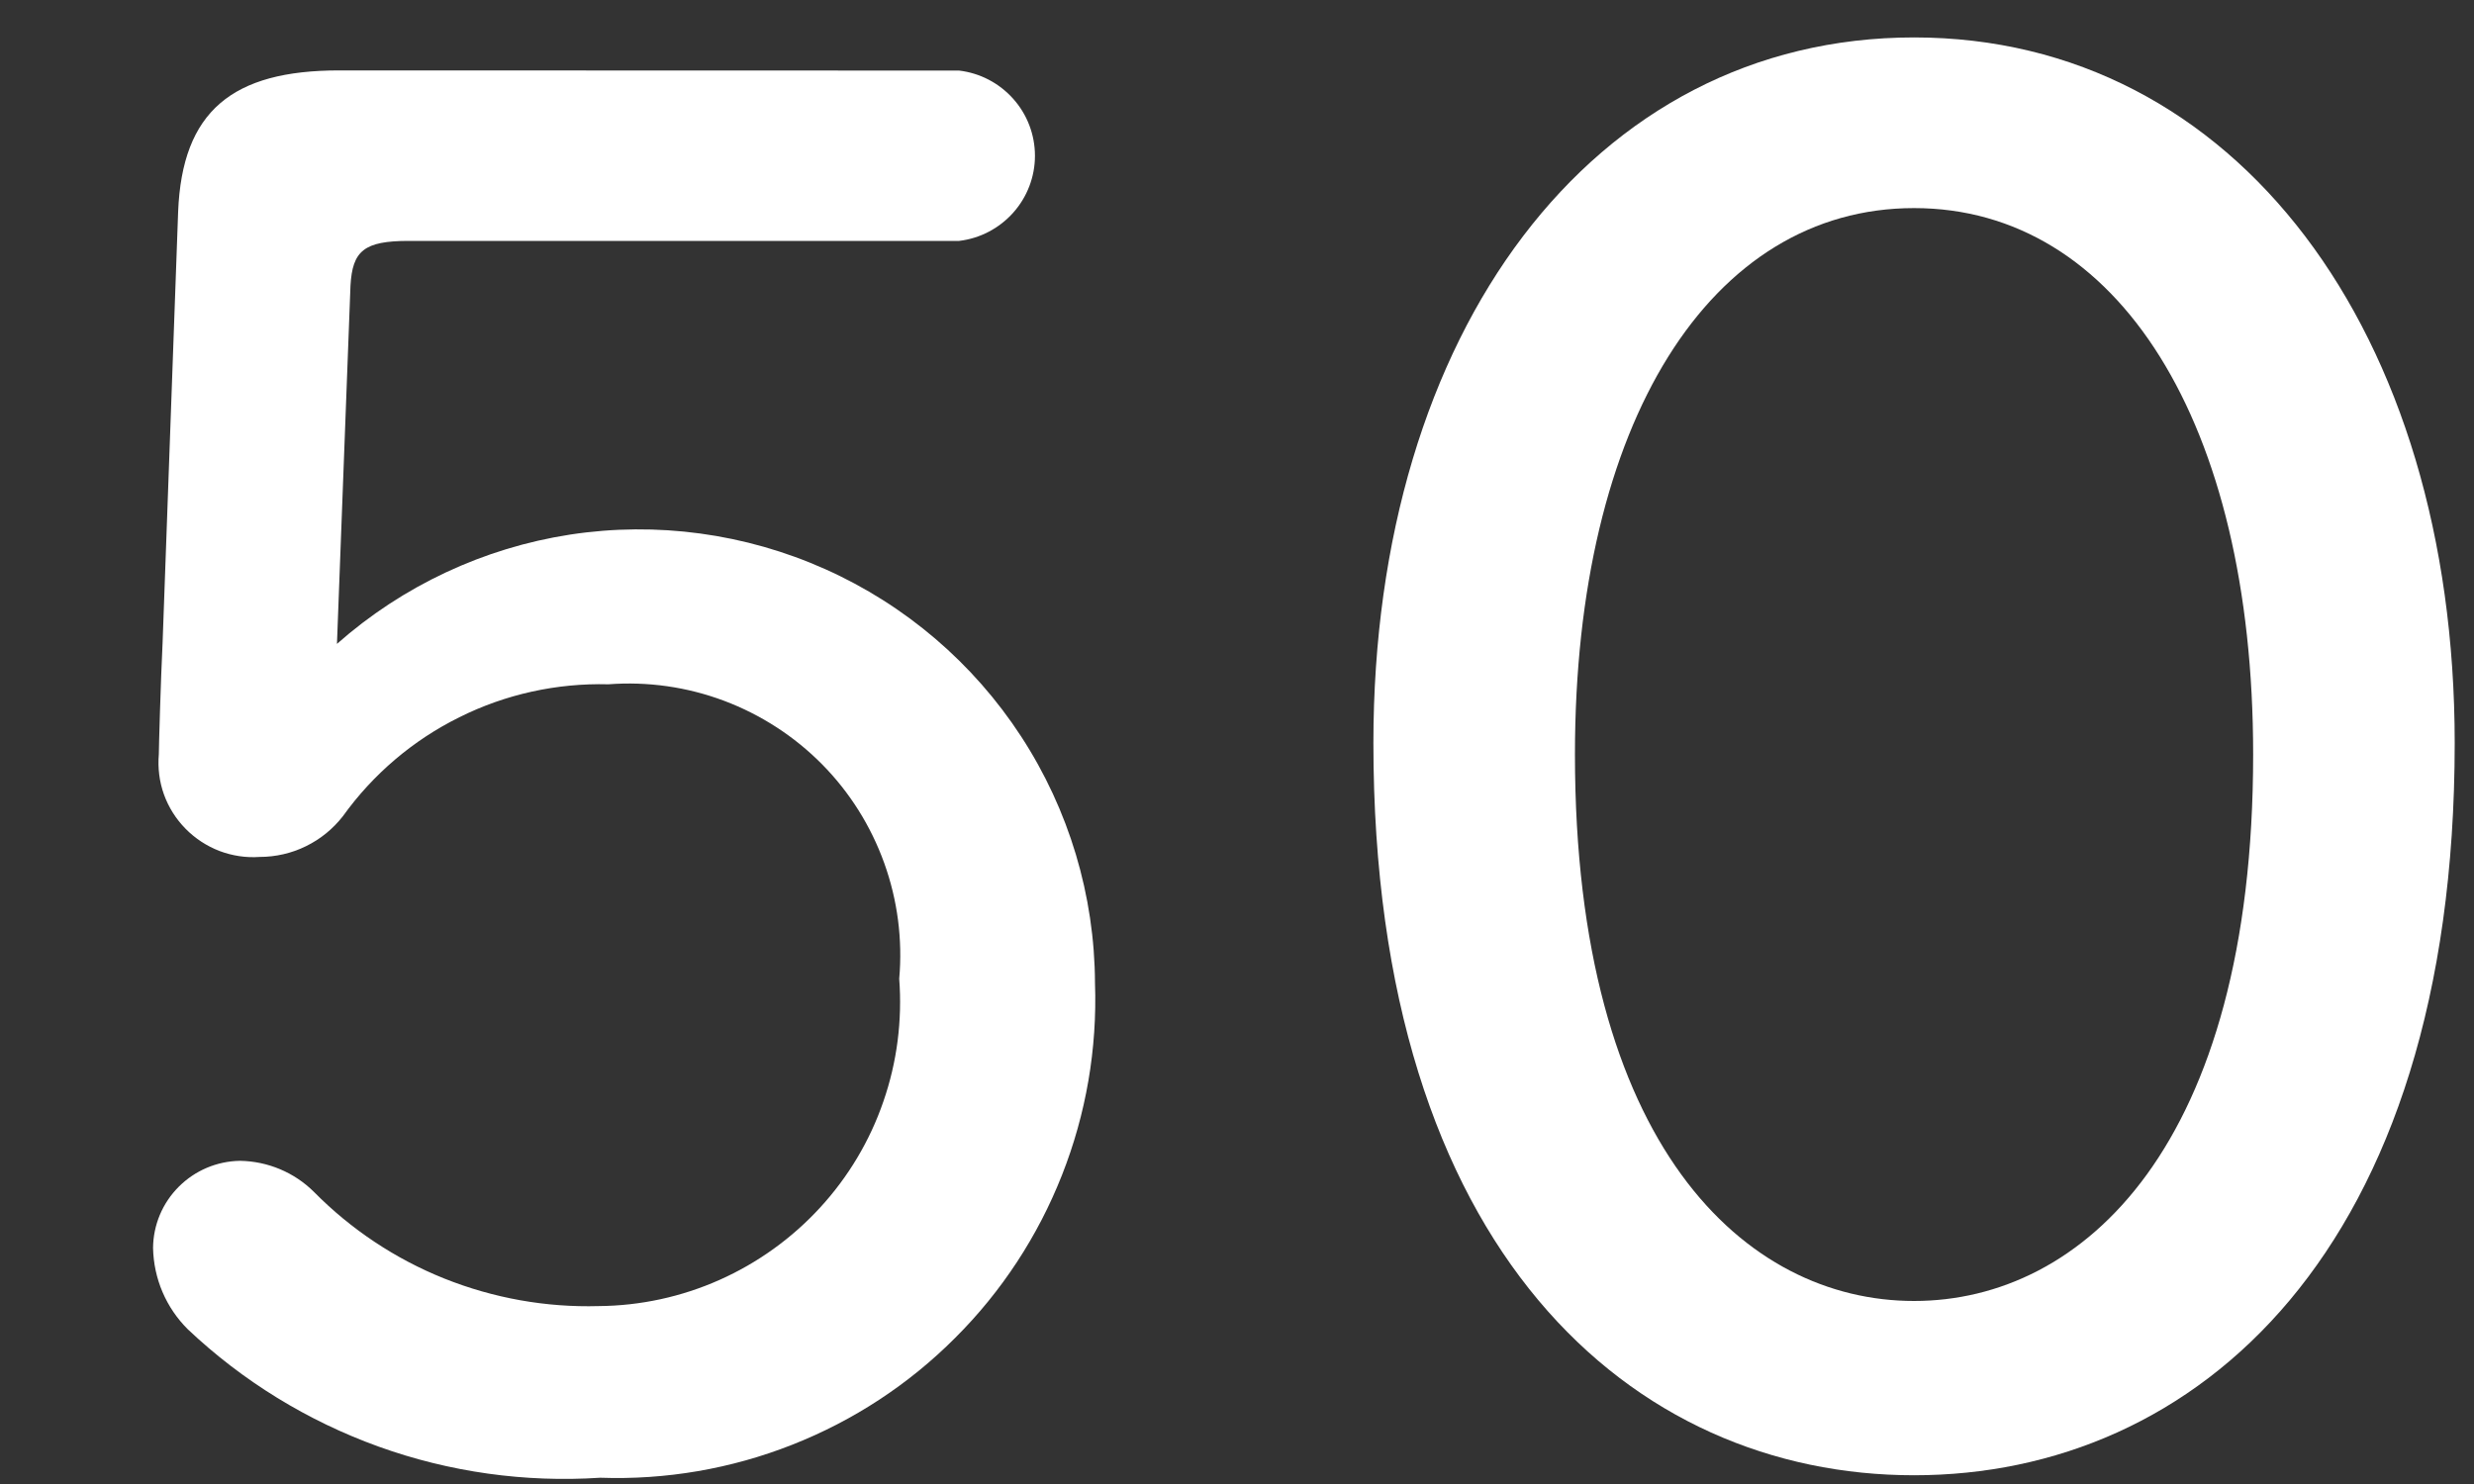 <svg width="15" height="9" viewBox="0 0 15 9" fill="none" xmlns="http://www.w3.org/2000/svg">
<rect x="0" y="0" width="15" height="9" fill="#333333" stroke="none"/>
<path d="M5.815 0.428C5.942 0.443 6.058 0.504 6.143 0.599C6.228 0.694 6.275 0.817 6.275 0.945C6.275 1.072 6.228 1.195 6.143 1.29C6.058 1.385 5.942 1.446 5.815 1.461H2.478C2.207 1.461 2.137 1.521 2.125 1.732L2.043 3.905C2.441 3.553 2.932 3.323 3.457 3.242C3.982 3.162 4.519 3.235 5.004 3.452C5.489 3.669 5.901 4.021 6.191 4.466C6.481 4.911 6.637 5.431 6.639 5.962C6.653 6.36 6.585 6.756 6.439 7.126C6.293 7.497 6.073 7.833 5.791 8.114C5.51 8.396 5.174 8.616 4.803 8.762C4.433 8.908 4.037 8.976 3.639 8.962C3.183 8.992 2.725 8.928 2.295 8.773C1.865 8.618 1.471 8.376 1.139 8.062C1.007 7.931 0.932 7.755 0.928 7.569C0.929 7.429 0.985 7.296 1.084 7.197C1.183 7.098 1.316 7.042 1.456 7.04C1.624 7.043 1.784 7.11 1.903 7.228C2.128 7.456 2.397 7.635 2.694 7.754C2.992 7.873 3.31 7.93 3.63 7.921C3.883 7.919 4.132 7.865 4.363 7.762C4.594 7.659 4.801 7.51 4.972 7.324C5.143 7.138 5.274 6.919 5.356 6.68C5.439 6.441 5.471 6.188 5.452 5.936C5.473 5.698 5.442 5.459 5.361 5.234C5.28 5.009 5.152 4.805 4.984 4.635C4.816 4.465 4.613 4.334 4.39 4.25C4.166 4.166 3.927 4.132 3.689 4.15C3.376 4.142 3.065 4.21 2.785 4.35C2.504 4.489 2.262 4.695 2.079 4.95C2.019 5.027 1.943 5.089 1.855 5.132C1.768 5.175 1.671 5.197 1.574 5.197C1.491 5.203 1.408 5.19 1.331 5.161C1.253 5.131 1.183 5.085 1.125 5.026C1.067 4.967 1.022 4.896 0.994 4.818C0.966 4.74 0.956 4.657 0.963 4.574C0.963 4.539 0.974 4.14 0.986 3.893L1.08 1.285C1.104 0.673 1.41 0.427 2.056 0.427L5.815 0.428Z" fill="white"/>
<path d="M11.605 0.227C13.556 0.227 14.883 2.014 14.883 4.506C14.883 7.596 13.309 8.947 11.605 8.947C9.901 8.947 8.327 7.596 8.327 4.506C8.327 2.014 9.655 0.227 11.605 0.227ZM11.605 1.262C10.371 1.262 9.549 2.562 9.549 4.575C9.549 6.95 10.583 7.89 11.605 7.89C12.627 7.89 13.661 6.95 13.661 4.575C13.661 2.562 12.839 1.262 11.605 1.262Z" fill="white"/>
</svg>
